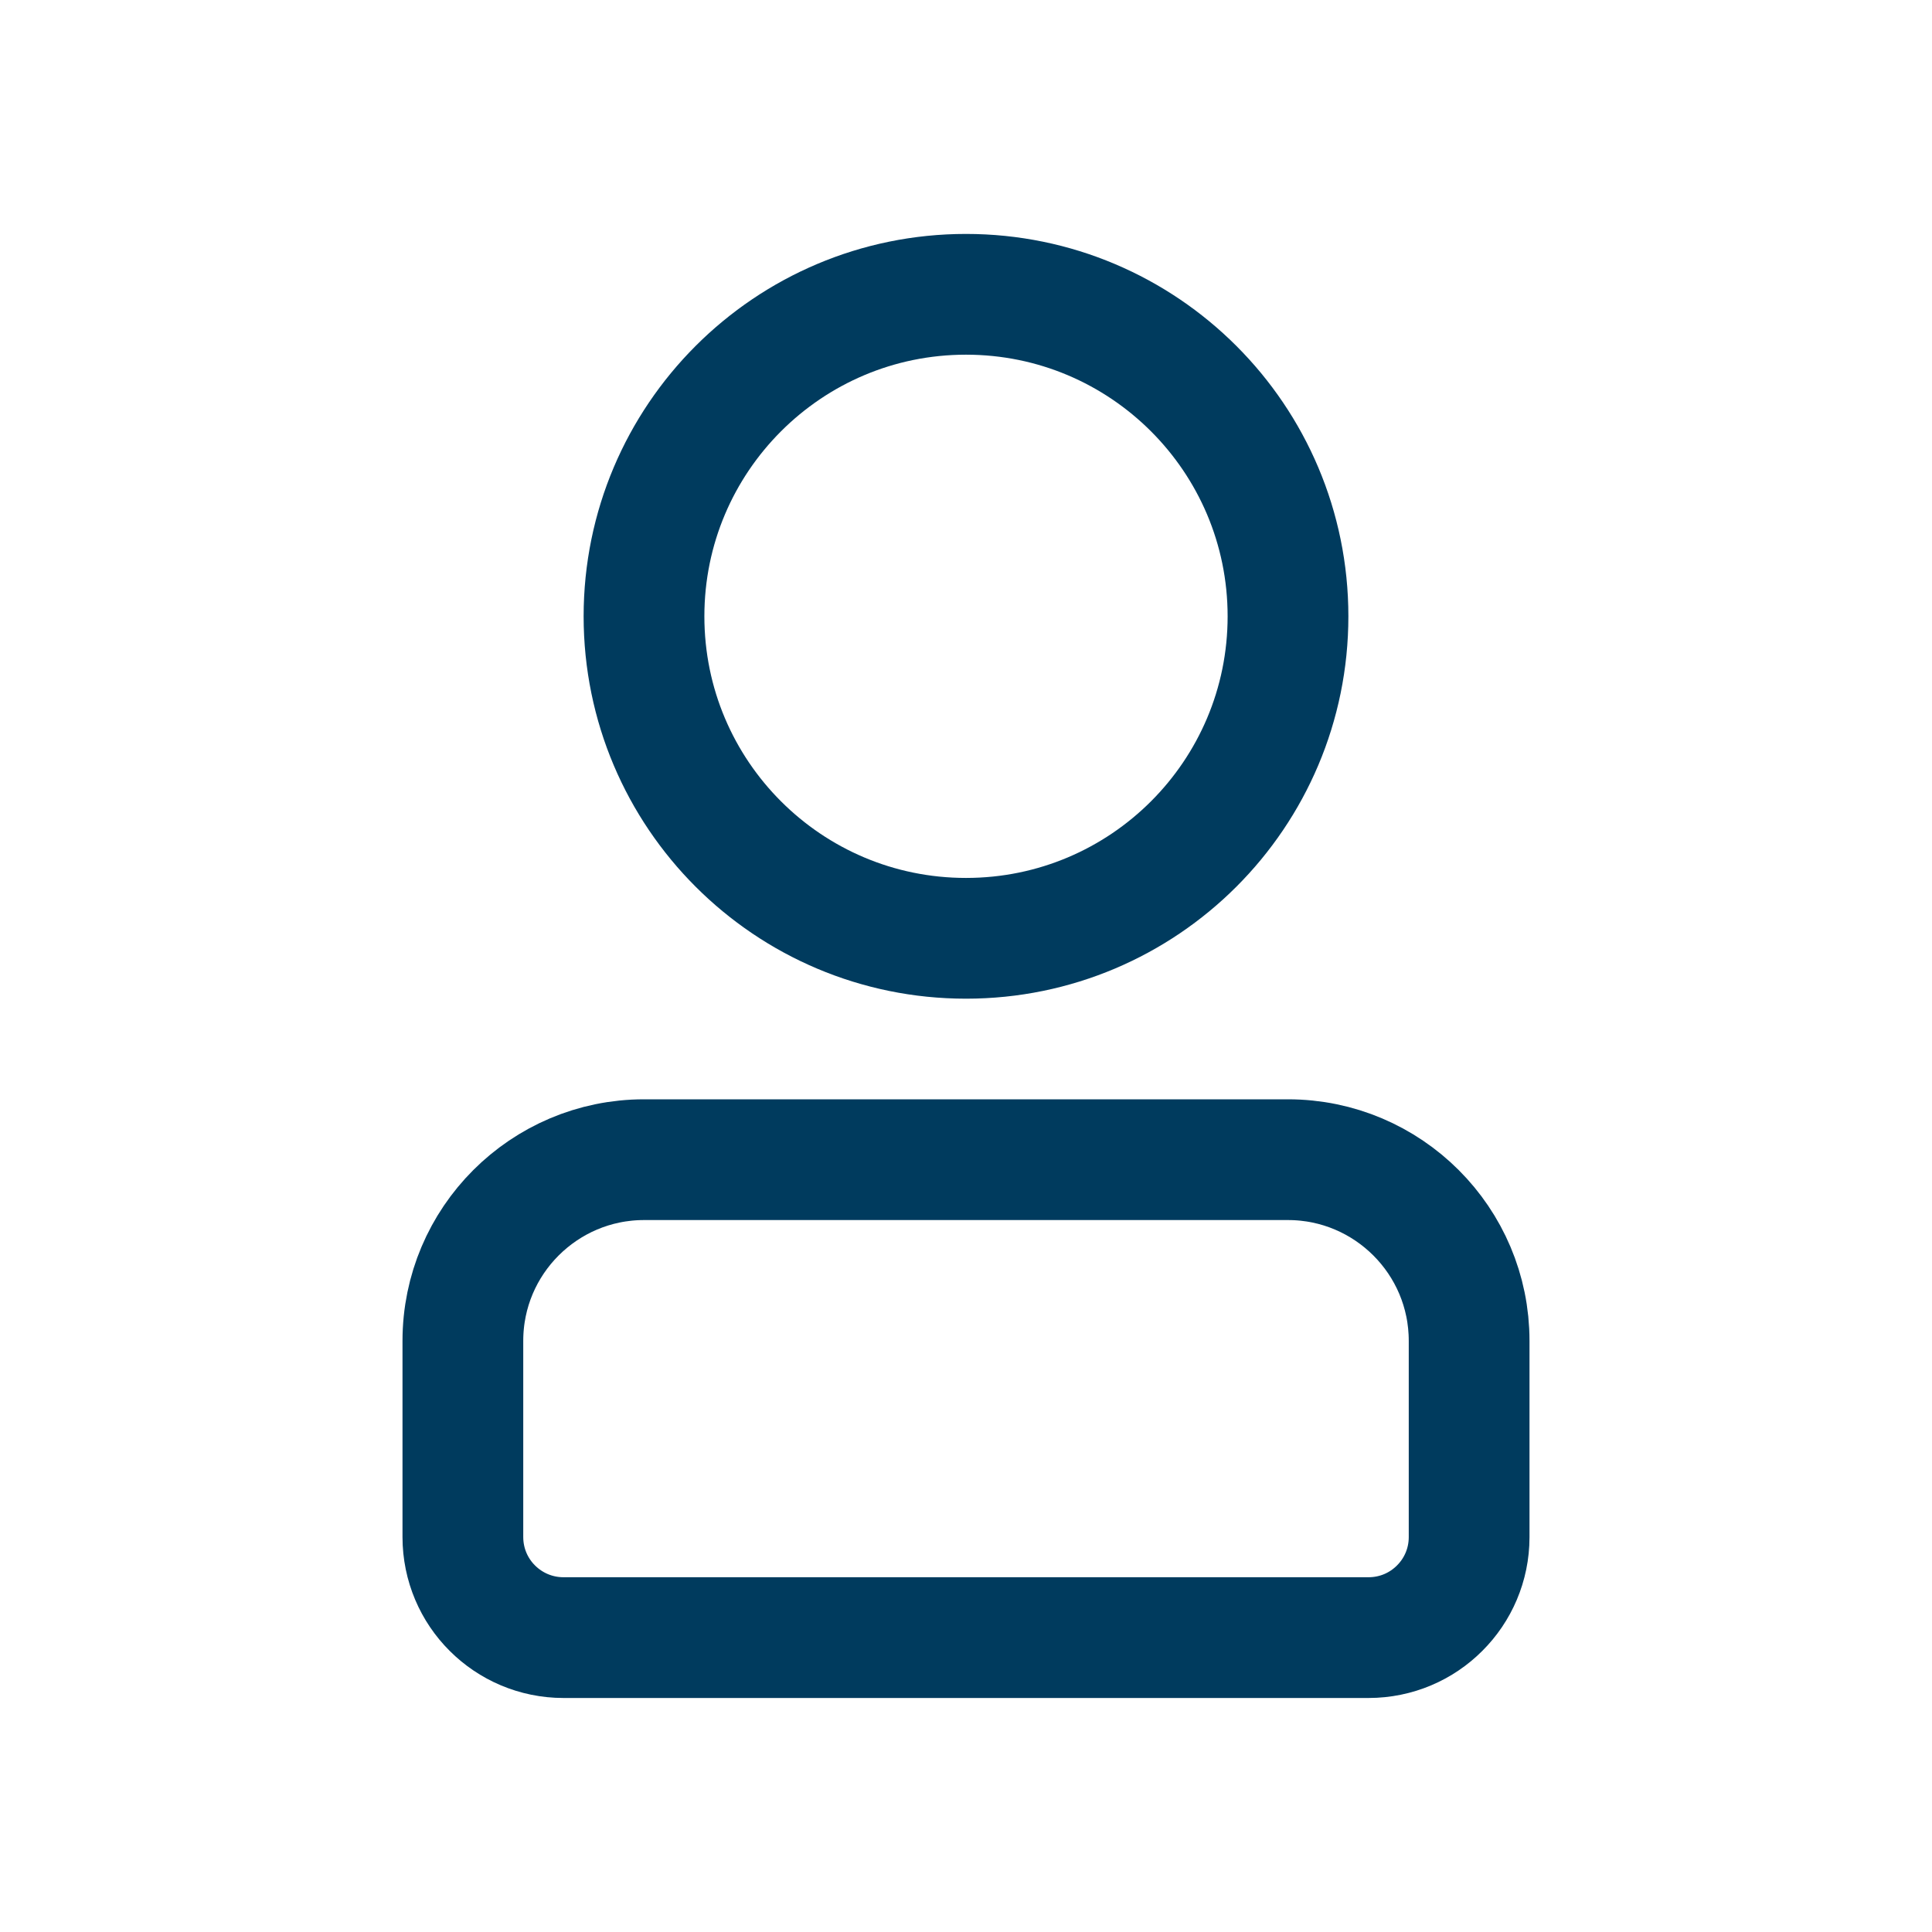 <svg width="24" height="24" viewBox="0 0 24 24" fill="none" xmlns="http://www.w3.org/2000/svg">
    <path fill-rule="evenodd" clip-rule="evenodd"
          d="M16 14.406C16.621 14.406 17.184 14.659 17.591 15.066C17.998 15.473 18.25 16.035 18.25 16.657V19.095C18.25 19.439 18.11 19.752 17.884 19.977C17.658 20.204 17.345 20.343 17 20.343H7C6.655 20.343 6.342 20.203 6.116 19.977C5.89 19.752 5.75 19.439 5.75 19.093V16.657C5.75 16.035 6.002 15.473 6.409 15.066C6.816 14.659 7.379 14.406 8 14.406H16Z"
          stroke="#003b5e" stroke-width="1.5"/>
    <path d="M12 11.656C14.209 11.656 16 9.866 16 7.656C16 5.447 14.209 3.656 12 3.656C9.791 3.656 8 5.447 8 7.656C8 9.866 9.791 11.656 12 11.656Z"
          stroke="#003b5e" stroke-width="1.5"/>
</svg>
